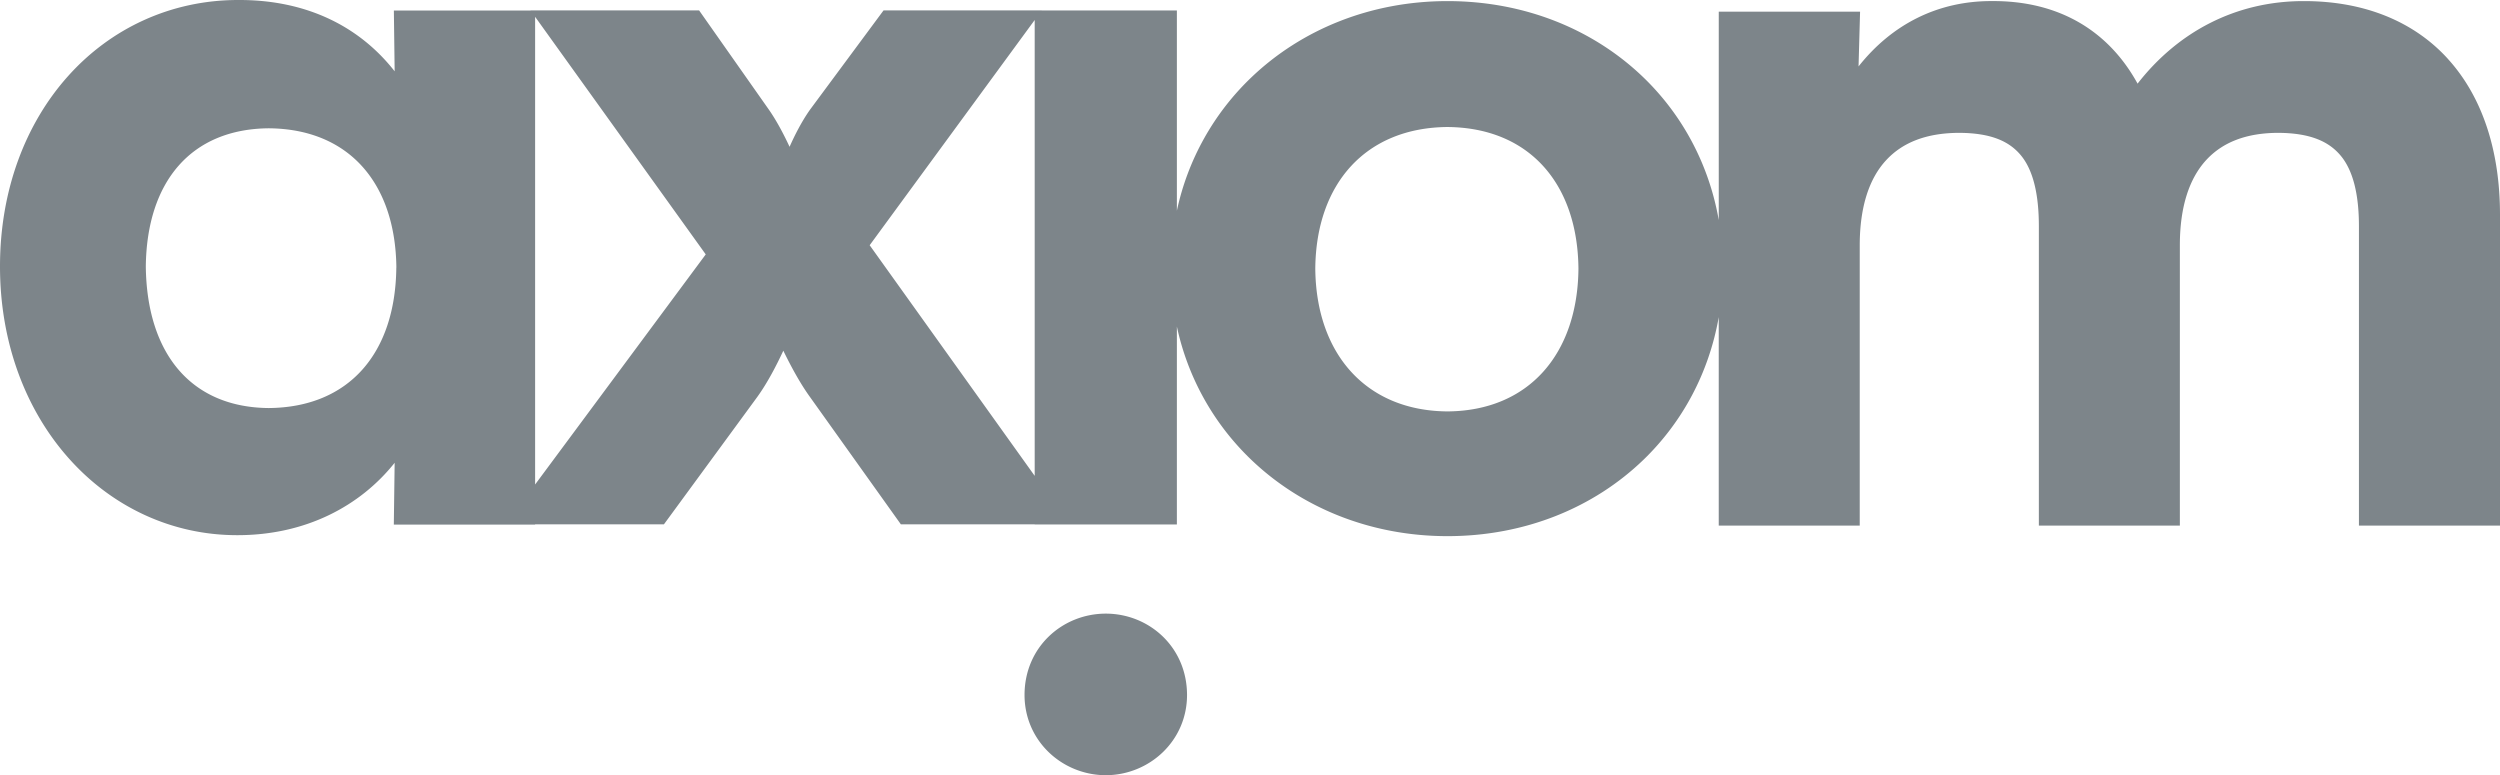 <svg width="129" height="40" viewBox="0 0 129 40" fill="none" xmlns="http://www.w3.org/2000/svg">
  <path d="M74.69 21.229c-4.2-.029-6.782-2.967-6.821-7.37.039-4.396 2.614-7.273 6.821-7.305 4.2.033 6.715 2.902 6.758 7.306-.04 4.408-2.566 7.34-6.758 7.369Zm-21.3 3.325-8.515-11.9L53.39 1.032v23.523ZM27.612 25V.867l8.804 12.26L27.612 25ZM20.45 13.808c-.046 4.42-2.442 7.213-6.582 7.247-4.007-.032-6.294-2.807-6.344-7.308.05-4.369 2.329-7.093 6.344-7.127 4.142.033 6.538 2.835 6.585 7.187h-.003ZM126.32 3.047c-1.755-1.94-4.328-2.994-7.439-2.99-3.526-.007-6.511 1.598-8.582 4.259-1.477-2.696-4.026-4.283-7.515-4.26-2.777-.011-5.15 1.183-6.883 3.372L95.98.601h-7.292v10.755c-.508-2.889-1.885-5.427-3.88-7.355C82.25 1.53 78.693.057 74.69.057 70.713.057 67.14 1.532 64.563 4a13.388 13.388 0 0 0-3.836 6.872V.54h-6.976V.537h-8.16l-3.796 5.125c-.43.609-.786 1.313-1.053 1.914-.282-.608-.65-1.316-1.055-1.9L36.073.536h-8.698l.006.009h-7.058l.041 3.134C18.589 1.412 15.883-.013 12.298 0 8.813-.001 5.714 1.468 3.515 3.924 1.314 6.379 0 9.816 0 13.747c0 3.966 1.345 7.43 3.551 9.905 2.205 2.479 5.284 3.964 8.687 3.963h.016c3.524 0 6.336-1.505 8.11-3.735l-.043 3.19h7.291v-.013h6.646l4.818-6.575c.528-.73 1.003-1.653 1.344-2.386.356.733.846 1.657 1.372 2.384l4.694 6.577h6.904v.005h7.337V16.849a13.394 13.394 0 0 0 3.836 6.873c2.577 2.468 6.15 3.943 10.127 3.943 4.003 0 7.561-1.475 10.117-3.945 1.995-1.928 3.372-4.467 3.88-7.357v10.758h7.275V12.654c.003-2.018.503-3.453 1.353-4.377.847-.924 2.085-1.418 3.782-1.422 1.65.008 2.596.439 3.198 1.181.607.747.912 1.966.91 3.653V27.12h7.276V12.654c0-2.018.502-3.453 1.345-4.38.842-.924 2.064-1.415 3.727-1.419 1.65.008 2.616.439 3.233 1.185.623.751.937 1.966.935 3.649V27.12H129V11.086c0-3.332-.923-6.1-2.68-8.037ZM57.06 31.663c-2.231.003-4.19 1.716-4.194 4.195 0 2.383 1.952 4.137 4.193 4.143 2.24-.006 4.192-1.76 4.192-4.143-.005-2.48-1.964-4.192-4.192-4.195Z" fill="#7D858A"/>
</svg>
